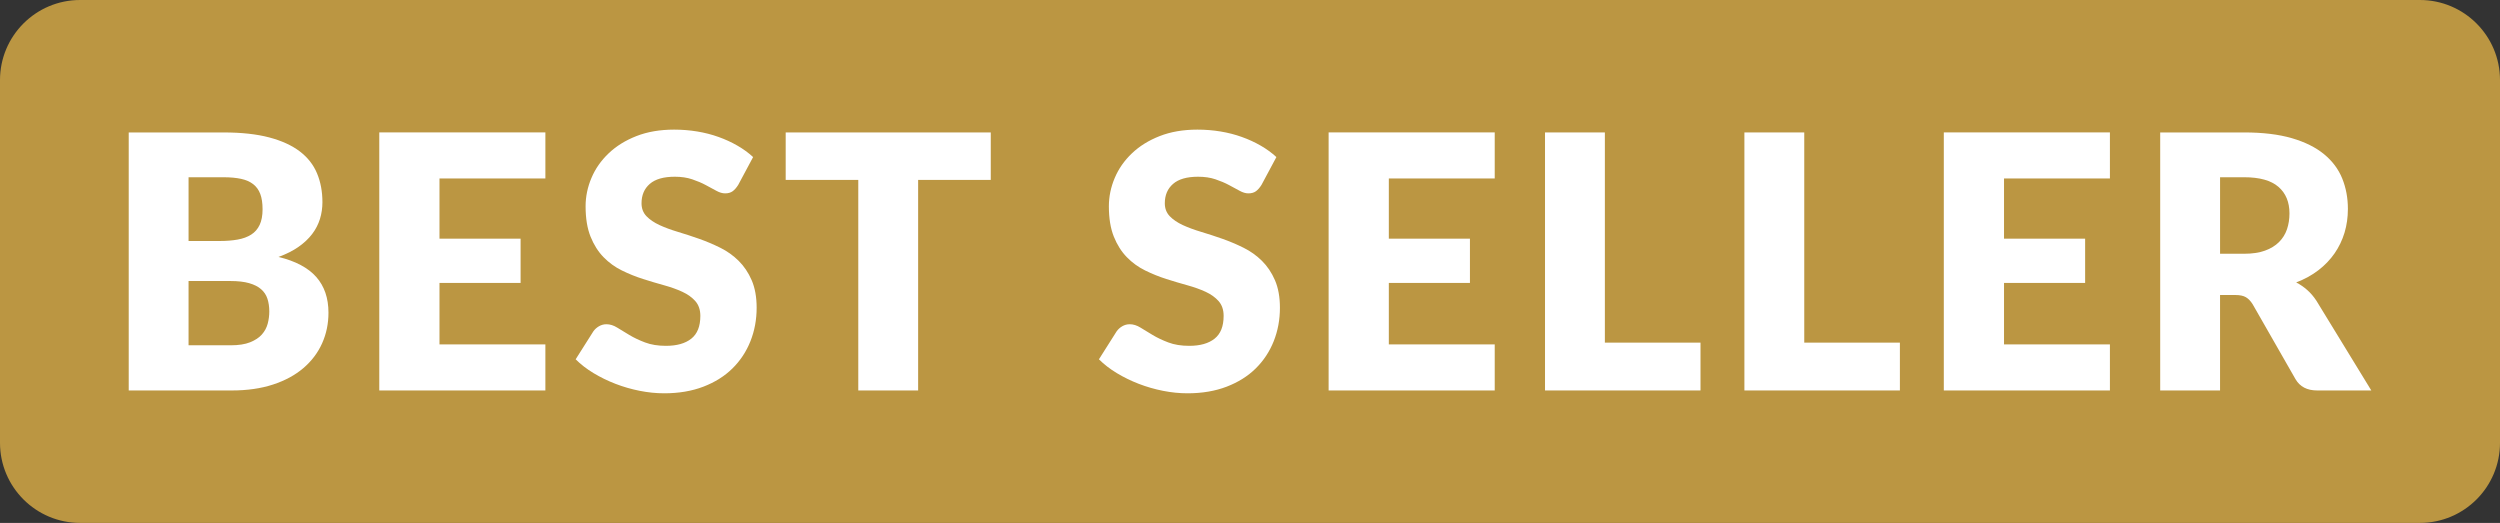 <?xml version="1.0" encoding="utf-8"?>
<!-- Generator: Adobe Illustrator 28.0.0, SVG Export Plug-In . SVG Version: 6.00 Build 0)  -->
<svg version="1.1" xmlns="http://www.w3.org/2000/svg" xmlns:xlink="http://www.w3.org/1999/xlink" x="0px" y="0px"
	 viewBox="0 0 208.512 43.613" enable-background="new 0 0 208.512 43.613" xml:space="preserve">
<rect x="0" y="0" width="208.512" height="43.613" fill="#333333" stroke="none"/>
<g id="Layer_2">
</g>
<g id="Layer_1">
</g>
<g id="Layer_3">
	<g>
		<path fill="#BB9642" d="M201.83,43.613H6.682C2.992,43.613,0,40.621,0,36.931V6.682C0,2.992,2.992,0,6.682,0H201.83
			c3.69,0,6.682,2.992,6.682,6.682v30.248C208.512,40.621,205.52,43.613,201.83,43.613z"/>
		<g>
			<g>
				<path fill="#FFFFFF" d="M18.651,11.047c1.487,0,2.752,0.138,3.796,0.413c1.044,0.276,1.896,0.665,2.556,1.167
					c0.659,0.502,1.14,1.113,1.439,1.832c0.301,0.719,0.45,1.521,0.45,2.407c0,0.482-0.068,0.947-0.206,1.396
					c-0.139,0.448-0.354,0.866-0.65,1.256c-0.295,0.389-0.674,0.745-1.137,1.07s-1.02,0.605-1.669,0.842
					c1.418,0.345,2.466,0.901,3.146,1.669c0.68,0.769,1.02,1.763,1.02,2.983c0,0.916-0.178,1.768-0.532,2.556
					s-0.874,1.475-1.558,2.061c-0.685,0.586-1.529,1.044-2.533,1.373c-1.005,0.33-2.151,0.495-3.441,0.495h-8.596v-21.52H18.651z
					 M15.727,14.783V20.1h2.599c0.552,0,1.049-0.039,1.492-0.118c0.443-0.078,0.819-0.217,1.13-0.413
					c0.311-0.197,0.547-0.468,0.709-0.812s0.243-0.778,0.243-1.3c0-0.512-0.063-0.938-0.191-1.277
					c-0.128-0.34-0.325-0.613-0.591-0.82s-0.604-0.354-1.012-0.443c-0.409-0.088-0.894-0.133-1.455-0.133H15.727z M19.241,28.799
					c0.66,0,1.199-0.083,1.617-0.251c0.419-0.167,0.746-0.384,0.982-0.649c0.236-0.267,0.398-0.566,0.487-0.901
					s0.133-0.674,0.133-1.019c0-0.395-0.052-0.749-0.155-1.063c-0.103-0.315-0.28-0.581-0.531-0.798s-0.583-0.384-0.997-0.502
					c-0.413-0.118-0.936-0.178-1.565-0.178h-3.485v5.361H19.241z"/>
				<path fill="#FFFFFF" d="M36.655,14.886v5.021h6.765v3.693h-6.765v5.125h8.832v3.84H31.634v-21.52h13.854v3.84H36.655z"/>
				<path fill="#FFFFFF" d="M61.572,15.419c-0.148,0.236-0.303,0.413-0.466,0.531c-0.162,0.118-0.372,0.178-0.628,0.178
					c-0.227,0-0.47-0.071-0.73-0.215c-0.262-0.143-0.557-0.303-0.887-0.479c-0.33-0.178-0.706-0.337-1.13-0.48
					c-0.423-0.143-0.906-0.214-1.447-0.214c-0.936,0-1.632,0.199-2.09,0.599c-0.458,0.398-0.687,0.938-0.687,1.617
					c0,0.433,0.138,0.792,0.413,1.078c0.275,0.285,0.638,0.531,1.086,0.738s0.96,0.396,1.536,0.568
					c0.576,0.173,1.164,0.364,1.765,0.576s1.189,0.46,1.765,0.746c0.576,0.285,1.088,0.649,1.536,1.093s0.811,0.982,1.086,1.617
					s0.414,1.401,0.414,2.297c0,0.994-0.173,1.925-0.518,2.791c-0.345,0.867-0.845,1.623-1.499,2.268
					c-0.655,0.646-1.462,1.152-2.422,1.521s-2.051,0.554-3.271,0.554c-0.67,0-1.352-0.069-2.046-0.207s-1.366-0.332-2.017-0.583
					c-0.649-0.251-1.26-0.549-1.831-0.894s-1.068-0.729-1.492-1.152l1.478-2.334c0.118-0.167,0.273-0.308,0.465-0.421
					c0.192-0.112,0.401-0.169,0.628-0.169c0.296,0,0.593,0.093,0.894,0.28s0.64,0.394,1.02,0.62c0.379,0.227,0.814,0.434,1.307,0.62
					c0.492,0.188,1.073,0.281,1.743,0.281c0.905,0,1.609-0.199,2.112-0.599c0.502-0.398,0.753-1.031,0.753-1.897
					c0-0.503-0.138-0.911-0.413-1.227c-0.276-0.314-0.638-0.575-1.086-0.782s-0.958-0.389-1.528-0.547
					c-0.571-0.157-1.157-0.332-1.758-0.524c-0.601-0.191-1.187-0.428-1.758-0.709c-0.571-0.28-1.081-0.649-1.528-1.107
					c-0.448-0.458-0.811-1.029-1.086-1.713c-0.275-0.685-0.414-1.529-0.414-2.533c0-0.808,0.163-1.596,0.488-2.363
					c0.324-0.769,0.802-1.452,1.433-2.053c0.63-0.601,1.402-1.081,2.318-1.44s1.965-0.539,3.146-0.539
					c0.659,0,1.302,0.052,1.927,0.155s1.219,0.256,1.78,0.458c0.562,0.201,1.085,0.442,1.573,0.724
					c0.487,0.28,0.923,0.598,1.307,0.952L61.572,15.419z"/>
				<path fill="#FFFFFF" d="M82.633,15.005h-6.056v17.562h-4.992V15.005H65.53v-3.958h17.104V15.005z"/>
				<path fill="#FFFFFF" d="M105.216,15.419c-0.148,0.236-0.303,0.413-0.466,0.531c-0.162,0.118-0.372,0.178-0.628,0.178
					c-0.227,0-0.47-0.071-0.73-0.215c-0.262-0.143-0.557-0.303-0.887-0.479c-0.33-0.178-0.706-0.337-1.13-0.48
					c-0.423-0.143-0.906-0.214-1.447-0.214c-0.936,0-1.632,0.199-2.09,0.599c-0.458,0.398-0.687,0.938-0.687,1.617
					c0,0.433,0.138,0.792,0.413,1.078c0.275,0.285,0.638,0.531,1.086,0.738s0.96,0.396,1.536,0.568
					c0.576,0.173,1.164,0.364,1.765,0.576s1.189,0.46,1.765,0.746c0.576,0.285,1.088,0.649,1.536,1.093s0.811,0.982,1.086,1.617
					s0.414,1.401,0.414,2.297c0,0.994-0.173,1.925-0.518,2.791c-0.345,0.867-0.845,1.623-1.499,2.268
					c-0.655,0.646-1.462,1.152-2.422,1.521s-2.051,0.554-3.271,0.554c-0.67,0-1.352-0.069-2.046-0.207s-1.366-0.332-2.017-0.583
					c-0.649-0.251-1.26-0.549-1.831-0.894s-1.068-0.729-1.492-1.152l1.478-2.334c0.118-0.167,0.273-0.308,0.465-0.421
					c0.192-0.112,0.401-0.169,0.628-0.169c0.296,0,0.593,0.093,0.894,0.28s0.64,0.394,1.02,0.62c0.379,0.227,0.814,0.434,1.307,0.62
					c0.492,0.188,1.073,0.281,1.743,0.281c0.905,0,1.609-0.199,2.112-0.599c0.502-0.398,0.753-1.031,0.753-1.897
					c0-0.503-0.138-0.911-0.413-1.227c-0.276-0.314-0.638-0.575-1.086-0.782s-0.958-0.389-1.528-0.547
					c-0.571-0.157-1.157-0.332-1.758-0.524c-0.601-0.191-1.187-0.428-1.758-0.709c-0.571-0.28-1.081-0.649-1.528-1.107
					c-0.448-0.458-0.811-1.029-1.086-1.713c-0.275-0.685-0.414-1.529-0.414-2.533c0-0.808,0.163-1.596,0.488-2.363
					c0.324-0.769,0.802-1.452,1.433-2.053c0.63-0.601,1.402-1.081,2.318-1.44s1.965-0.539,3.146-0.539
					c0.659,0,1.302,0.052,1.927,0.155s1.219,0.256,1.78,0.458c0.562,0.201,1.085,0.442,1.573,0.724
					c0.487,0.28,0.923,0.598,1.307,0.952L105.216,15.419z"/>
				<path fill="#FFFFFF" d="M115.835,14.886v5.021h6.765v3.693h-6.765v5.125h8.832v3.84h-13.854v-21.52h13.854v3.84H115.835z"/>
				<path fill="#FFFFFF" d="M141.83,28.578v3.988h-12.968v-21.52h4.992v17.531H141.83z"/>
				<path fill="#FFFFFF" d="M158.46,28.578v3.988h-12.968v-21.52h4.992v17.531H158.46z"/>
				<path fill="#FFFFFF" d="M167.145,14.886v5.021h6.765v3.693h-6.765v5.125h8.832v3.84h-13.854v-21.52h13.854v3.84H167.145z"/>
				<path fill="#FFFFFF" d="M197.778,32.566h-4.52c-0.837,0-1.438-0.315-1.803-0.945l-3.574-6.248
					c-0.167-0.266-0.354-0.46-0.561-0.583c-0.207-0.123-0.503-0.185-0.887-0.185h-1.27v7.961h-4.992v-21.52h7
					c1.556,0,2.883,0.16,3.98,0.479c1.099,0.32,1.994,0.767,2.688,1.337c0.694,0.571,1.198,1.246,1.514,2.023
					c0.315,0.778,0.473,1.625,0.473,2.541c0,0.699-0.094,1.358-0.28,1.979c-0.188,0.62-0.463,1.194-0.827,1.721
					c-0.364,0.527-0.814,0.997-1.352,1.411c-0.537,0.413-1.154,0.753-1.854,1.019c0.325,0.168,0.63,0.377,0.916,0.628
					c0.285,0.251,0.541,0.549,0.768,0.894L197.778,32.566z M187.172,21.164c0.68,0,1.258-0.086,1.736-0.259
					c0.477-0.172,0.868-0.411,1.174-0.716c0.305-0.306,0.526-0.662,0.665-1.071c0.138-0.408,0.206-0.849,0.206-1.321
					c0-0.945-0.308-1.684-0.923-2.216c-0.615-0.531-1.568-0.798-2.858-0.798h-2.008v6.381H187.172z"/>
			</g>
		</g>
	</g>
</g>
</svg>
